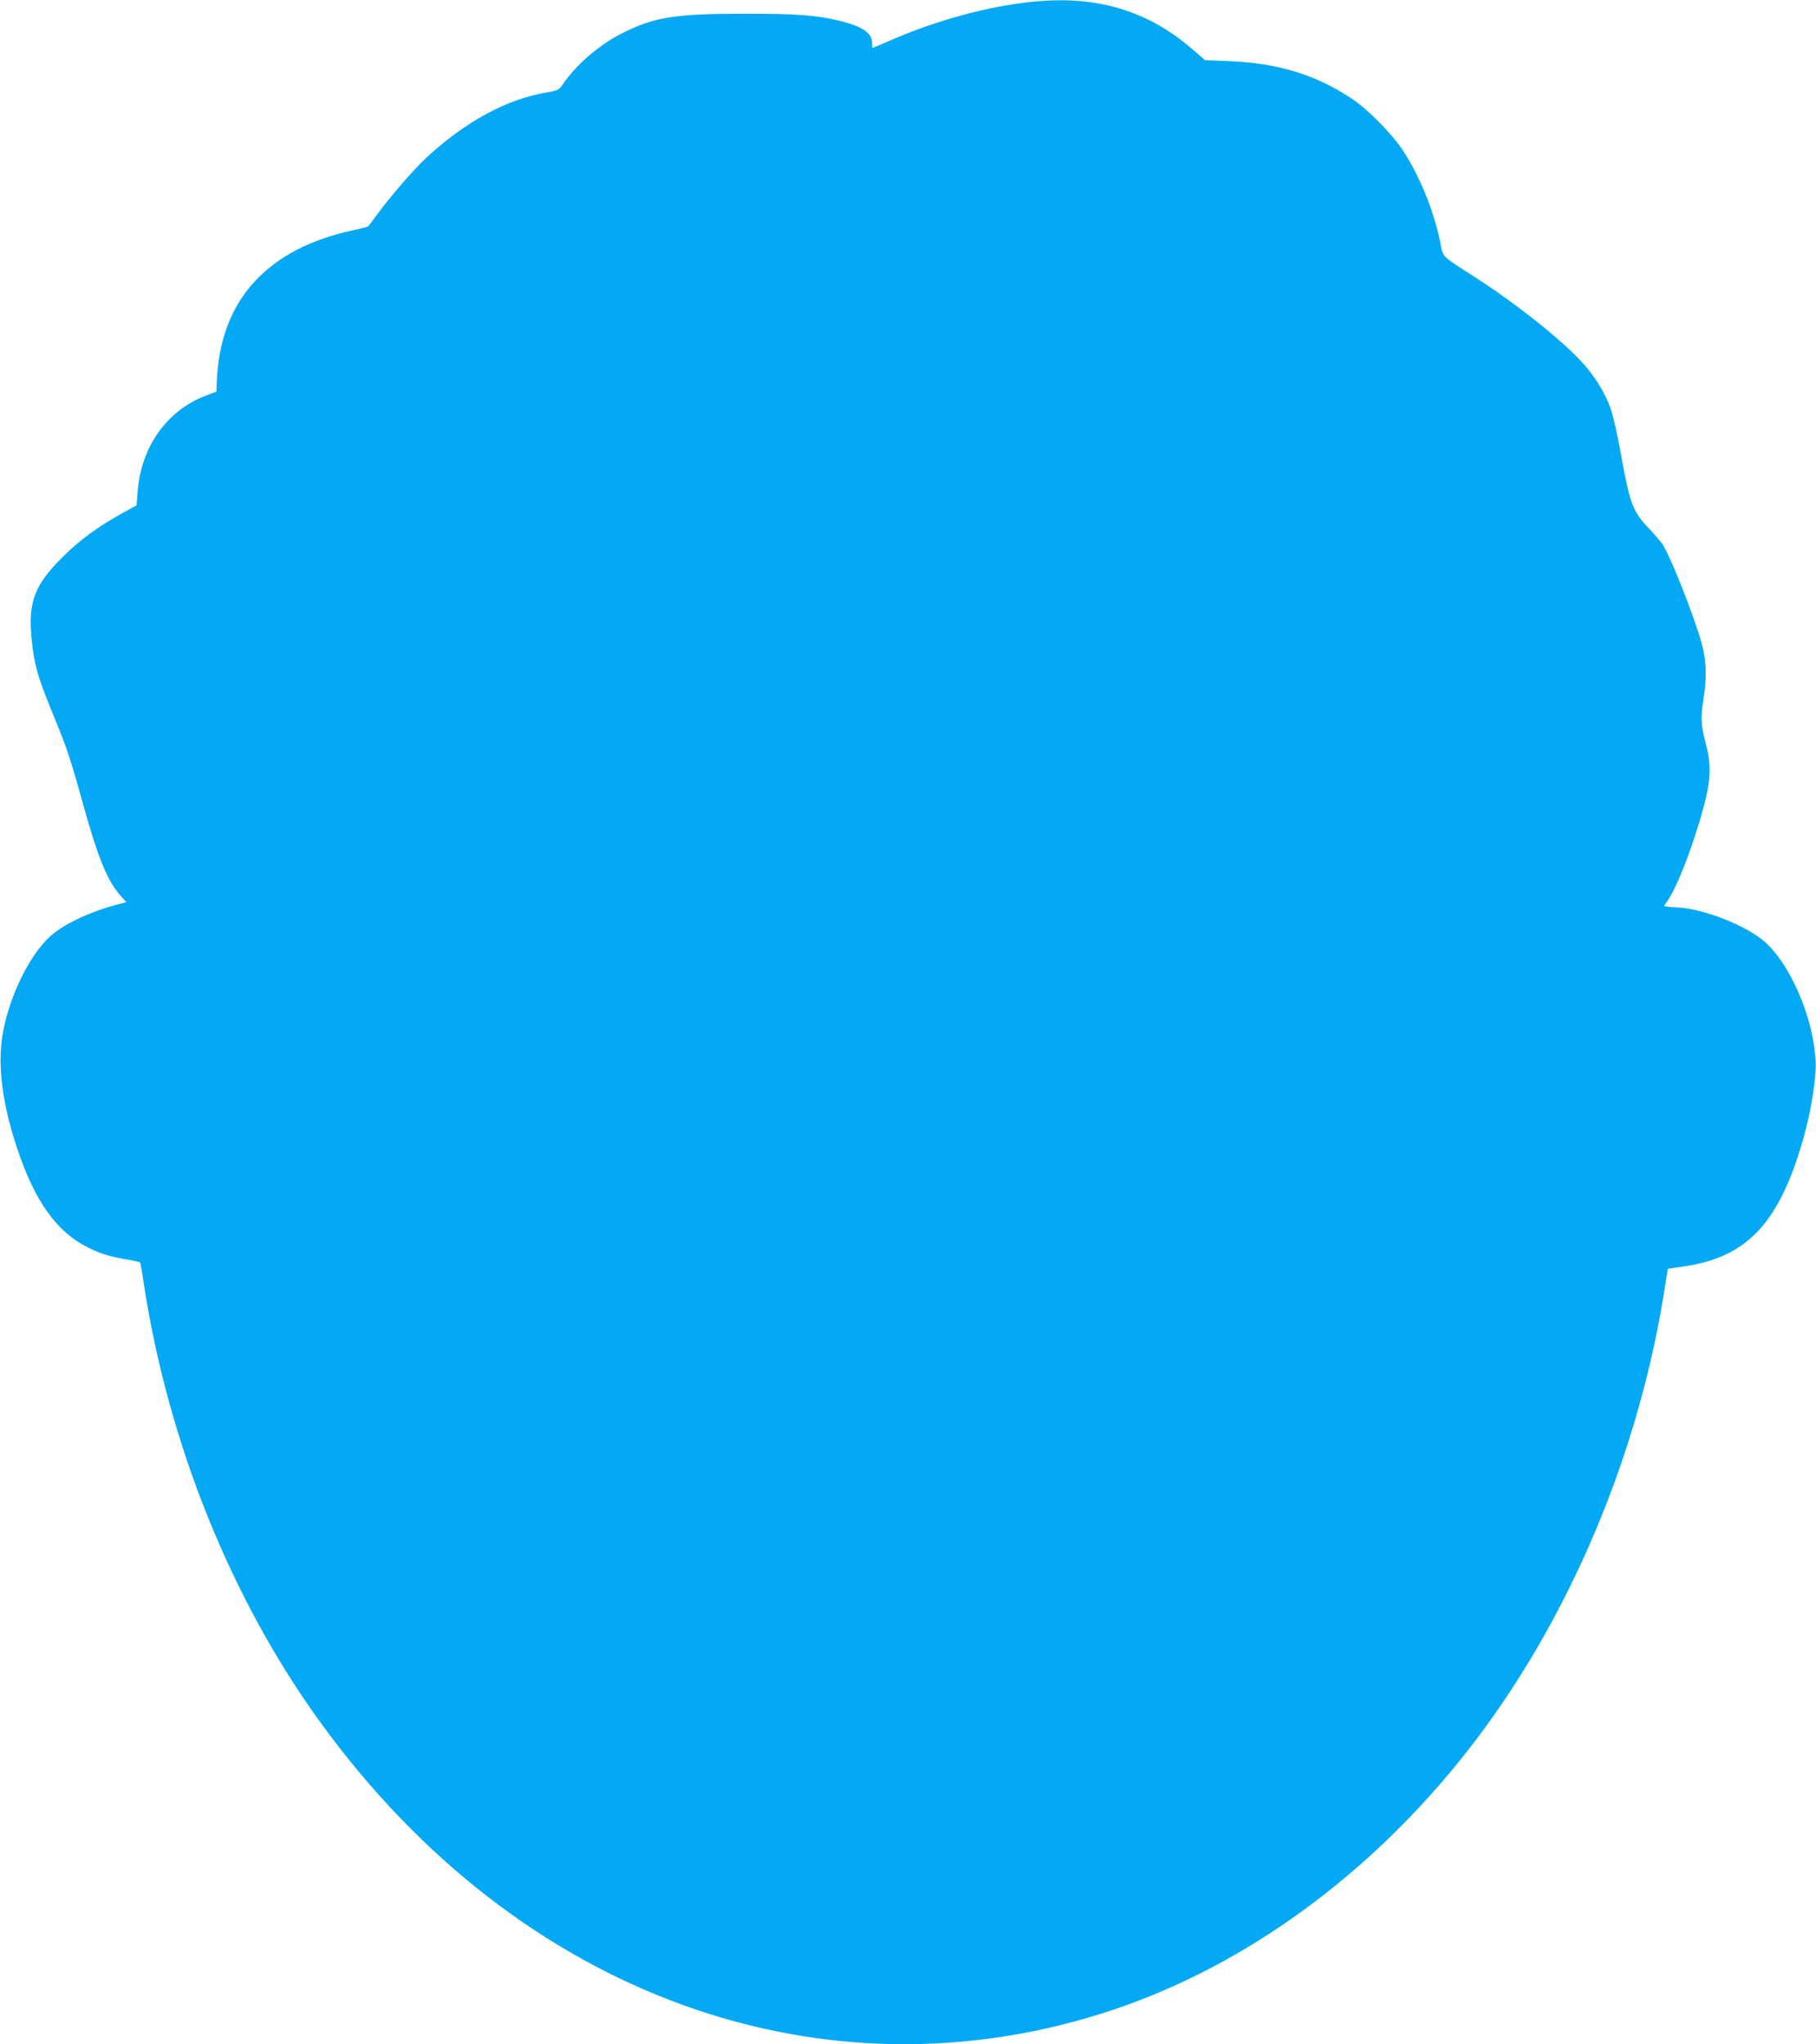 <?xml version="1.0" standalone="no"?>
<!DOCTYPE svg PUBLIC "-//W3C//DTD SVG 20010904//EN"
 "http://www.w3.org/TR/2001/REC-SVG-20010904/DTD/svg10.dtd">
<svg version="1.0" xmlns="http://www.w3.org/2000/svg"
 width="1137pt" height="1280pt" viewBox="0 0 1137 1280"
 preserveAspectRatio="xMidYMid meet">
<g transform="translate(0,1280) scale(0.1,-0.1)"
fill="#03a9f4" stroke="none">
<path d="M6465 12789 c-276 -28 -590 -113 -874 -235 -69 -30 -126 -54 -128
-54 -2 0 -3 15 -3 33 0 60 -61 101 -200 136 -150 36 -261 45 -595 45 -443 0
-572 -21 -775 -125 -143 -73 -283 -195 -370 -322 -21 -30 -31 -35 -99 -46
-249 -42 -508 -183 -751 -408 -74 -68 -220 -236 -302 -347 -33 -45 -61 -82
-63 -84 -2 -2 -43 -12 -92 -23 -270 -59 -472 -164 -618 -321 -148 -160 -227
-369 -238 -631 l-2 -59 -71 -27 c-241 -94 -401 -320 -422 -598 l-7 -87 -80
-44 c-157 -86 -278 -174 -385 -282 -176 -175 -216 -283 -191 -520 16 -155 36
-225 130 -455 91 -221 109 -274 191 -570 94 -337 152 -479 232 -570 l39 -44
-43 -11 c-174 -44 -344 -123 -431 -200 -136 -122 -267 -395 -303 -632 -29
-188 3 -429 93 -697 110 -331 246 -522 440 -620 76 -39 133 -57 242 -76 47 -8
86 -17 88 -19 2 -2 13 -61 23 -132 153 -1000 548 -1982 1111 -2755 1239 -1706
3148 -2397 4955 -1794 834 279 1615 849 2220 1620 636 810 1085 1873 1244
2945 6 41 12 75 13 76 1 0 41 6 88 13 376 51 575 239 723 682 54 163 91 327
107 475 11 96 10 128 -3 225 -35 243 -164 521 -303 647 -111 102 -380 210
-547 220 -49 2 -88 7 -88 9 0 3 9 18 21 34 60 85 164 354 226 589 44 163 48
261 15 385 -32 123 -35 170 -18 277 23 143 21 245 -9 357 -45 166 -198 553
-247 625 -12 17 -49 60 -83 96 -103 108 -120 152 -179 480 -19 107 -46 227
-60 267 -31 91 -91 192 -164 276 -119 138 -415 376 -677 545 -231 149 -207
126 -228 226 -40 198 -130 417 -234 575 -68 103 -221 259 -319 323 -226 150
-461 222 -764 235 l-155 6 -75 65 c-282 246 -603 342 -1005 301z"/>
</g>
</svg>
